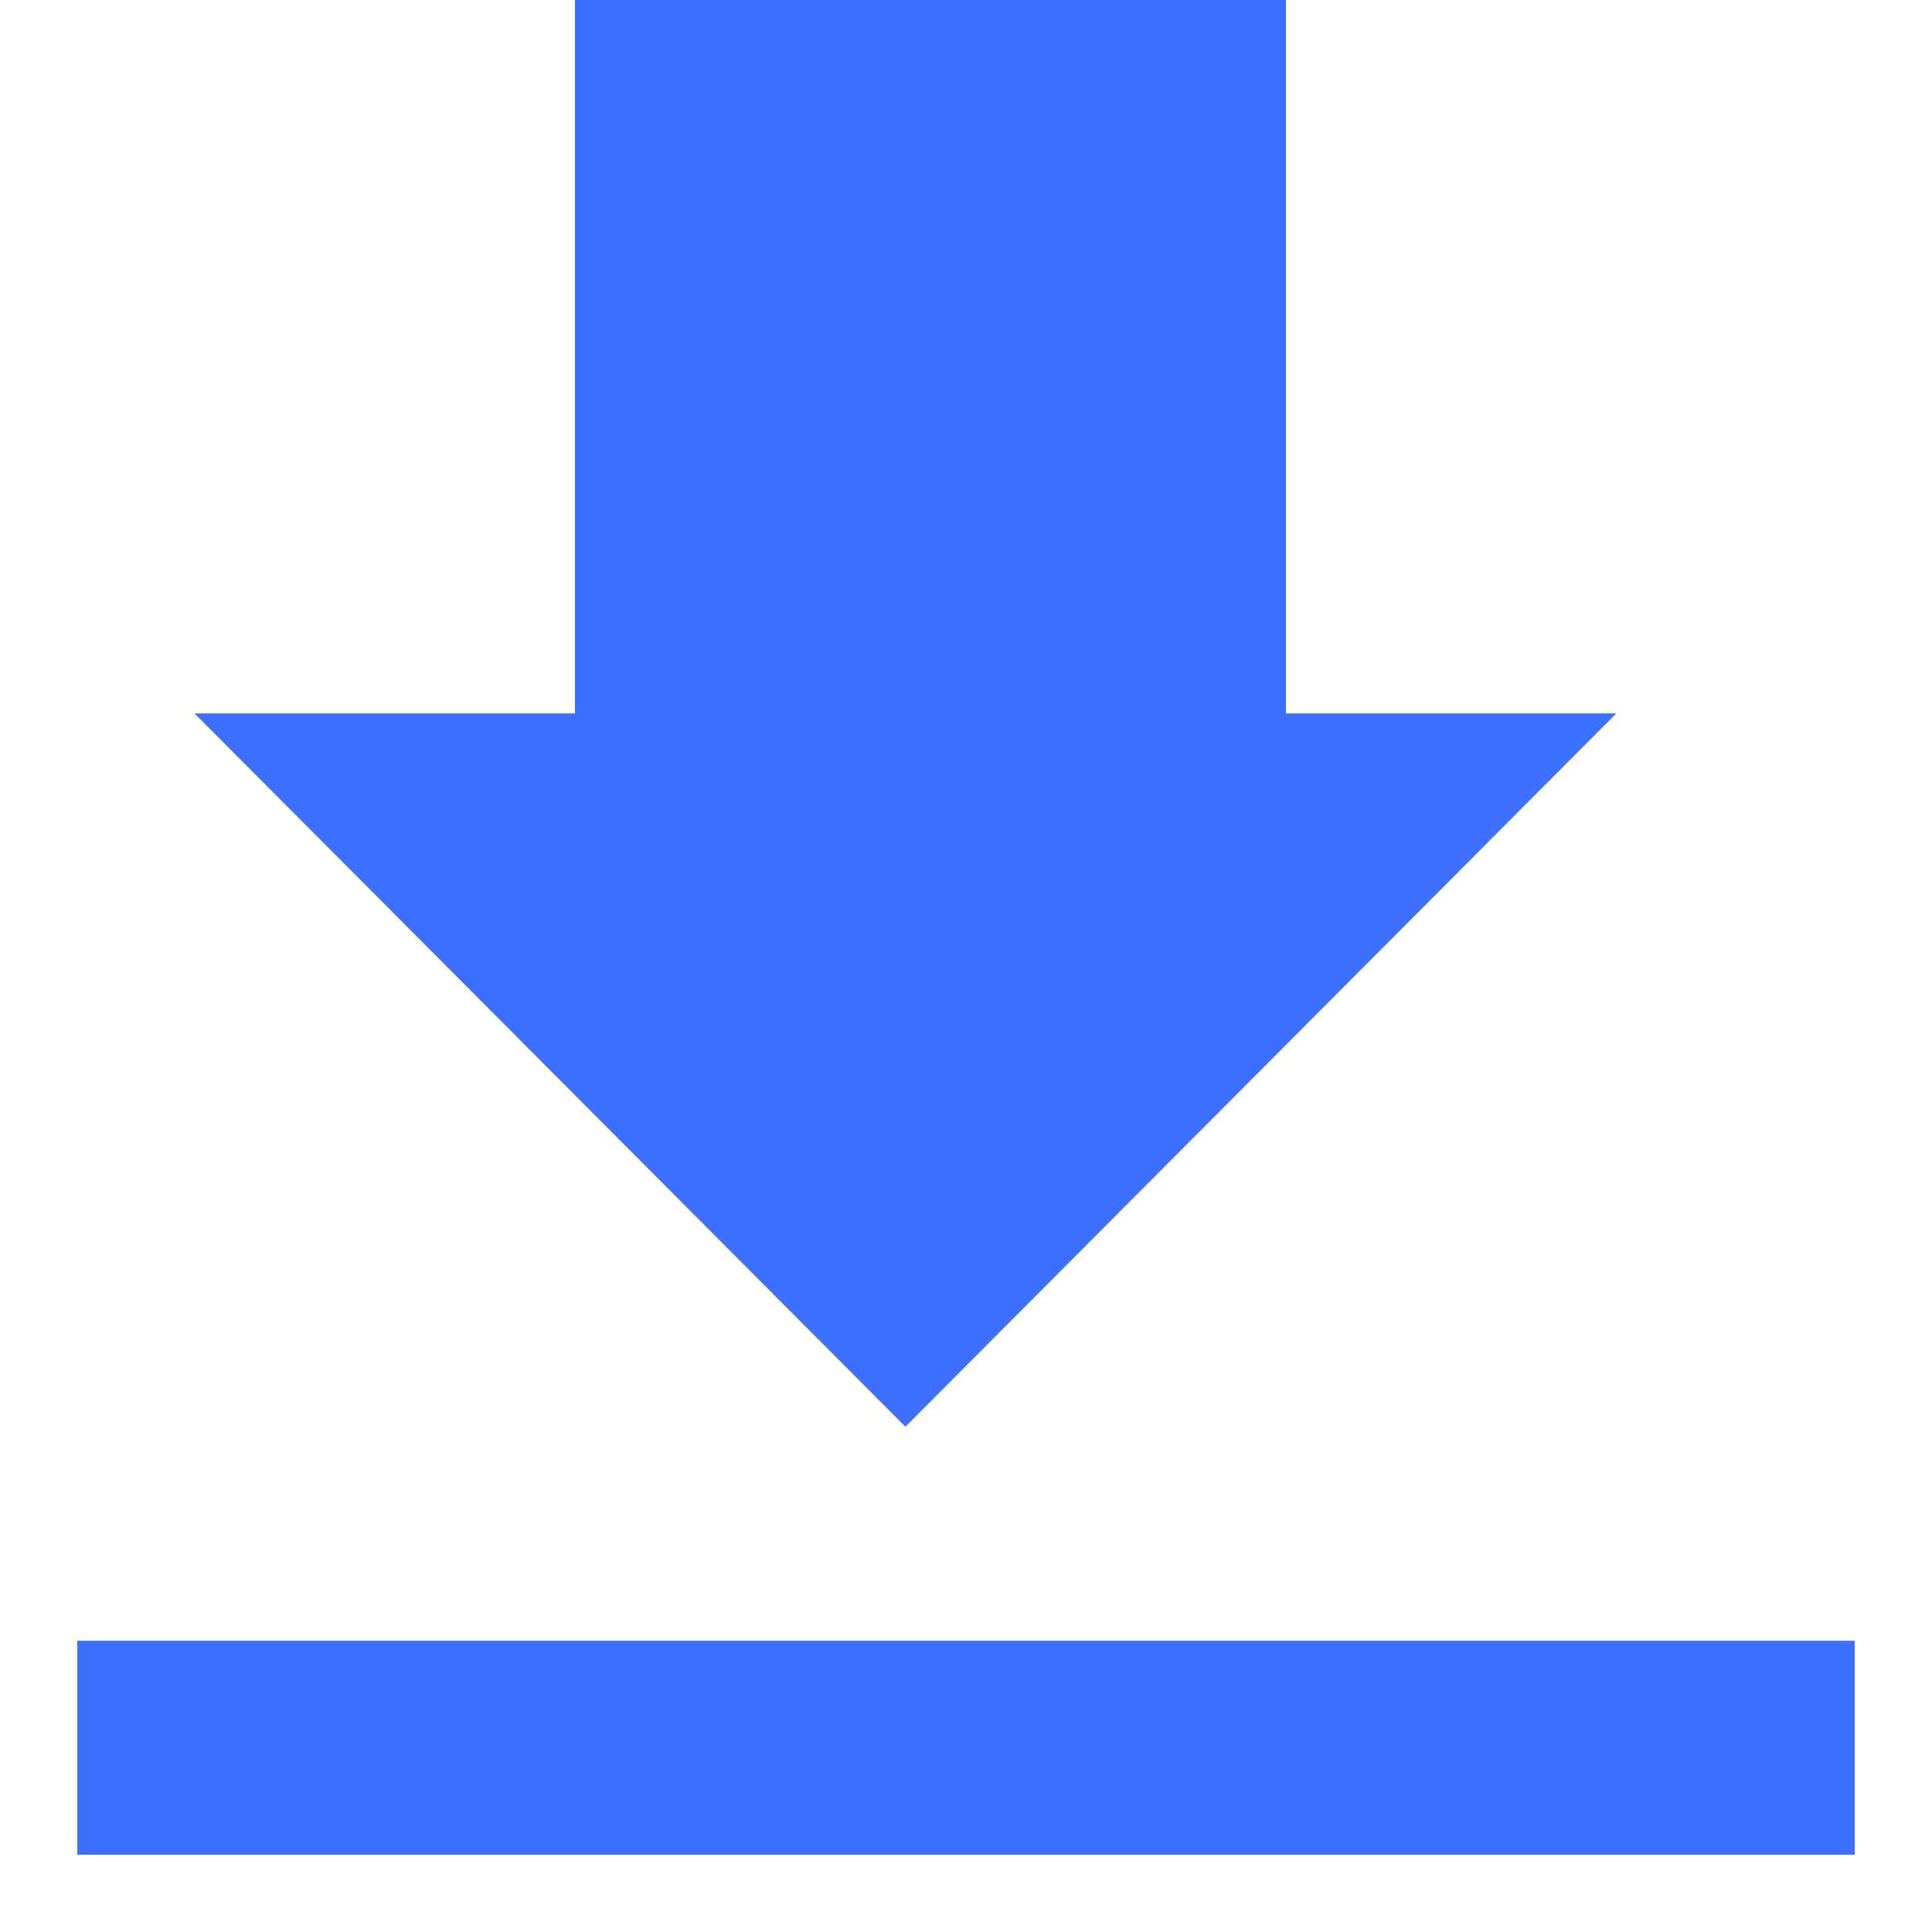 <svg xmlns="http://www.w3.org/2000/svg" xmlns:xlink="http://www.w3.org/1999/xlink" width="25px" height="25px" viewBox="0 0 25 25"> <!-- Generator: Sketch 41.2 (35397) - http://www.bohemiancoding.com/sketch --> <title>plane</title> <desc>Created with Sketch.</desc> <defs></defs> <g id="Page-1" stroke="none" stroke-width="1" fill="none" fill-rule="evenodd"> <g id="plane" fill="#3E70FF"> <path d="M1,21.231 L1,24 L24,24 L24,21.231 L1,21.231 Z M20.916,9.231 L16.64,9.231 L16.64,0 L7.44,0 L7.44,9.231 L2.516,9.231 L11.716,18.462 L20.916,9.231 Z" id="Rectangle-path"></path> </g> </g> </svg>